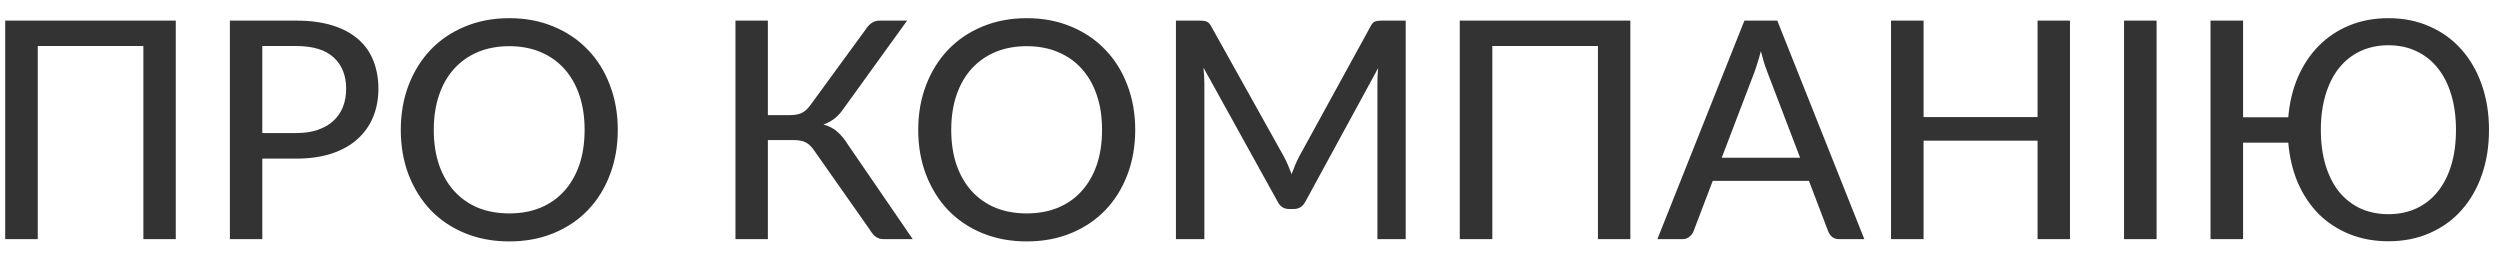 <?xml version="1.0" encoding="UTF-8"?> <svg xmlns="http://www.w3.org/2000/svg" width="115" height="12" viewBox="0 0 115 12" fill="none"> <path opacity="0.8" d="M8.086 11H6.595V2.117H1.737V11H0.239V0.948H8.086V11ZM13.62 6.121C13.998 6.121 14.329 6.072 14.614 5.974C14.903 5.876 15.144 5.738 15.335 5.561C15.531 5.379 15.678 5.164 15.776 4.917C15.874 4.665 15.923 4.387 15.923 4.084C15.923 3.473 15.732 2.992 15.349 2.642C14.971 2.292 14.395 2.117 13.62 2.117H12.066V6.121H13.62ZM13.62 0.948C14.264 0.948 14.824 1.023 15.3 1.172C15.776 1.321 16.17 1.534 16.483 1.809C16.796 2.08 17.027 2.409 17.176 2.796C17.33 3.183 17.407 3.613 17.407 4.084C17.407 4.555 17.325 4.989 17.162 5.386C16.999 5.778 16.758 6.116 16.441 6.401C16.124 6.686 15.727 6.907 15.251 7.066C14.78 7.22 14.236 7.297 13.62 7.297H12.066V11H10.575V0.948H13.62ZM28.418 5.974C28.418 6.725 28.296 7.416 28.053 8.046C27.816 8.671 27.477 9.213 27.038 9.67C26.6 10.123 26.075 10.475 25.463 10.727C24.852 10.979 24.173 11.105 23.427 11.105C22.684 11.105 22.006 10.979 21.39 10.727C20.778 10.475 20.253 10.123 19.814 9.67C19.381 9.213 19.042 8.671 18.799 8.046C18.557 7.416 18.436 6.725 18.436 5.974C18.436 5.227 18.557 4.539 18.799 3.909C19.042 3.279 19.381 2.738 19.814 2.285C20.253 1.828 20.778 1.473 21.39 1.221C22.006 0.964 22.684 0.836 23.427 0.836C24.173 0.836 24.852 0.964 25.463 1.221C26.075 1.473 26.6 1.828 27.038 2.285C27.477 2.738 27.816 3.279 28.053 3.909C28.296 4.539 28.418 5.227 28.418 5.974ZM26.892 5.974C26.892 5.377 26.81 4.84 26.646 4.364C26.483 3.888 26.25 3.484 25.947 3.153C25.648 2.822 25.284 2.567 24.855 2.39C24.43 2.213 23.954 2.124 23.427 2.124C22.899 2.124 22.421 2.213 21.991 2.39C21.567 2.567 21.203 2.822 20.899 3.153C20.596 3.484 20.363 3.888 20.2 4.364C20.036 4.84 19.954 5.377 19.954 5.974C19.954 6.576 20.036 7.115 20.2 7.591C20.363 8.062 20.596 8.464 20.899 8.795C21.203 9.126 21.567 9.381 21.991 9.558C22.421 9.731 22.899 9.817 23.427 9.817C23.954 9.817 24.43 9.731 24.855 9.558C25.284 9.381 25.648 9.126 25.947 8.795C26.25 8.464 26.483 8.062 26.646 7.591C26.81 7.115 26.892 6.576 26.892 5.974ZM41.986 11H40.649C40.499 11 40.373 10.96 40.271 10.881C40.173 10.802 40.08 10.687 39.991 10.538L37.464 6.94C37.403 6.847 37.34 6.77 37.275 6.709C37.214 6.644 37.147 6.592 37.072 6.555C36.997 6.513 36.913 6.485 36.82 6.471C36.731 6.452 36.626 6.443 36.505 6.443H35.322V11H33.831V0.948H35.322V5.295H36.337C36.542 5.295 36.717 5.265 36.862 5.204C37.011 5.139 37.154 5.01 37.289 4.819L39.816 1.361C39.891 1.24 39.979 1.142 40.082 1.067C40.189 0.988 40.318 0.948 40.467 0.948H41.727L38.766 5.05C38.649 5.218 38.516 5.358 38.367 5.47C38.218 5.577 38.054 5.664 37.877 5.729C38.129 5.794 38.341 5.904 38.514 6.058C38.691 6.207 38.861 6.415 39.025 6.681L41.986 11ZM52.22 5.974C52.22 6.725 52.099 7.416 51.856 8.046C51.618 8.671 51.28 9.213 50.841 9.67C50.403 10.123 49.878 10.475 49.266 10.727C48.655 10.979 47.976 11.105 47.229 11.105C46.487 11.105 45.808 10.979 45.192 10.727C44.581 10.475 44.056 10.123 43.617 9.67C43.183 9.213 42.845 8.671 42.602 8.046C42.36 7.416 42.238 6.725 42.238 5.974C42.238 5.227 42.36 4.539 42.602 3.909C42.845 3.279 43.183 2.738 43.617 2.285C44.056 1.828 44.581 1.473 45.192 1.221C45.808 0.964 46.487 0.836 47.229 0.836C47.976 0.836 48.655 0.964 49.266 1.221C49.878 1.473 50.403 1.828 50.841 2.285C51.28 2.738 51.618 3.279 51.856 3.909C52.099 4.539 52.22 5.227 52.22 5.974ZM50.694 5.974C50.694 5.377 50.613 4.84 50.449 4.364C50.286 3.888 50.053 3.484 49.749 3.153C49.451 2.822 49.087 2.567 48.657 2.39C48.233 2.213 47.757 2.124 47.229 2.124C46.702 2.124 46.224 2.213 45.794 2.39C45.37 2.567 45.006 2.822 44.702 3.153C44.399 3.484 44.166 3.888 44.002 4.364C43.839 4.84 43.757 5.377 43.757 5.974C43.757 6.576 43.839 7.115 44.002 7.591C44.166 8.062 44.399 8.464 44.702 8.795C45.006 9.126 45.37 9.381 45.794 9.558C46.224 9.731 46.702 9.817 47.229 9.817C47.757 9.817 48.233 9.731 48.657 9.558C49.087 9.381 49.451 9.126 49.749 8.795C50.053 8.464 50.286 8.062 50.449 7.591C50.613 7.115 50.694 6.576 50.694 5.974ZM64.662 0.948V11H63.361V3.846C63.361 3.739 63.363 3.624 63.367 3.503C63.377 3.382 63.386 3.258 63.395 3.132L60.05 9.271C59.933 9.5 59.753 9.614 59.511 9.614H59.3C59.058 9.614 58.88 9.5 58.769 9.271L55.359 3.111C55.388 3.372 55.401 3.617 55.401 3.846V11H54.093V0.948H55.199C55.329 0.948 55.429 0.962 55.499 0.99C55.574 1.013 55.644 1.083 55.709 1.2L59.069 7.22C59.135 7.341 59.196 7.47 59.252 7.605C59.307 7.74 59.361 7.876 59.413 8.011C59.511 7.736 59.625 7.47 59.755 7.213L63.053 1.2C63.113 1.083 63.178 1.013 63.248 0.99C63.323 0.962 63.426 0.948 63.556 0.948H64.662ZM74.996 11H73.505V2.117H68.647V11H67.149V0.948H74.996V11ZM82.805 7.255L81.314 3.356C81.263 3.225 81.209 3.076 81.153 2.908C81.102 2.735 81.05 2.551 80.999 2.355C80.948 2.556 80.894 2.742 80.838 2.915C80.787 3.083 80.735 3.235 80.684 3.37L79.2 7.255H82.805ZM85.759 11H84.604C84.473 11 84.366 10.967 84.282 10.902C84.203 10.837 84.142 10.753 84.1 10.65L83.211 8.319H78.787L77.898 10.65C77.861 10.739 77.798 10.82 77.709 10.895C77.625 10.965 77.52 11 77.394 11H76.239L80.243 0.948H81.755L85.759 11ZM95.219 0.948V11H93.728V6.471H88.485V11H86.987V0.948H88.485V5.386H93.728V0.948H95.219ZM99.204 11H97.706V0.948H99.204V11ZM109.867 9.852C110.343 9.852 110.773 9.763 111.155 9.586C111.543 9.404 111.869 9.147 112.135 8.816C112.406 8.48 112.614 8.074 112.758 7.598C112.903 7.117 112.975 6.576 112.975 5.974C112.975 5.377 112.903 4.838 112.758 4.357C112.614 3.876 112.406 3.468 112.135 3.132C111.869 2.796 111.543 2.537 111.155 2.355C110.773 2.173 110.343 2.082 109.867 2.082C109.391 2.082 108.96 2.173 108.572 2.355C108.19 2.537 107.863 2.796 107.592 3.132C107.326 3.468 107.121 3.876 106.976 4.357C106.832 4.838 106.759 5.377 106.759 5.974C106.759 6.576 106.832 7.117 106.976 7.598C107.121 8.074 107.326 8.48 107.592 8.816C107.863 9.147 108.19 9.404 108.572 9.586C108.96 9.763 109.391 9.852 109.867 9.852ZM105.261 5.393C105.317 4.721 105.464 4.107 105.702 3.552C105.945 2.992 106.265 2.511 106.661 2.11C107.063 1.704 107.532 1.391 108.068 1.172C108.61 0.948 109.209 0.836 109.867 0.836C110.567 0.836 111.202 0.964 111.771 1.221C112.345 1.473 112.833 1.828 113.234 2.285C113.636 2.738 113.946 3.279 114.165 3.909C114.385 4.539 114.494 5.227 114.494 5.974C114.494 6.725 114.385 7.416 114.165 8.046C113.946 8.671 113.636 9.21 113.234 9.663C112.833 10.116 112.345 10.468 111.771 10.72C111.202 10.972 110.567 11.098 109.867 11.098C109.214 11.098 108.617 10.988 108.075 10.769C107.534 10.55 107.063 10.242 106.661 9.845C106.265 9.444 105.945 8.965 105.702 8.41C105.464 7.85 105.317 7.234 105.261 6.562H103.182V11H101.684V0.948H103.182V5.393H105.261Z" fill="black"></path> </svg> 